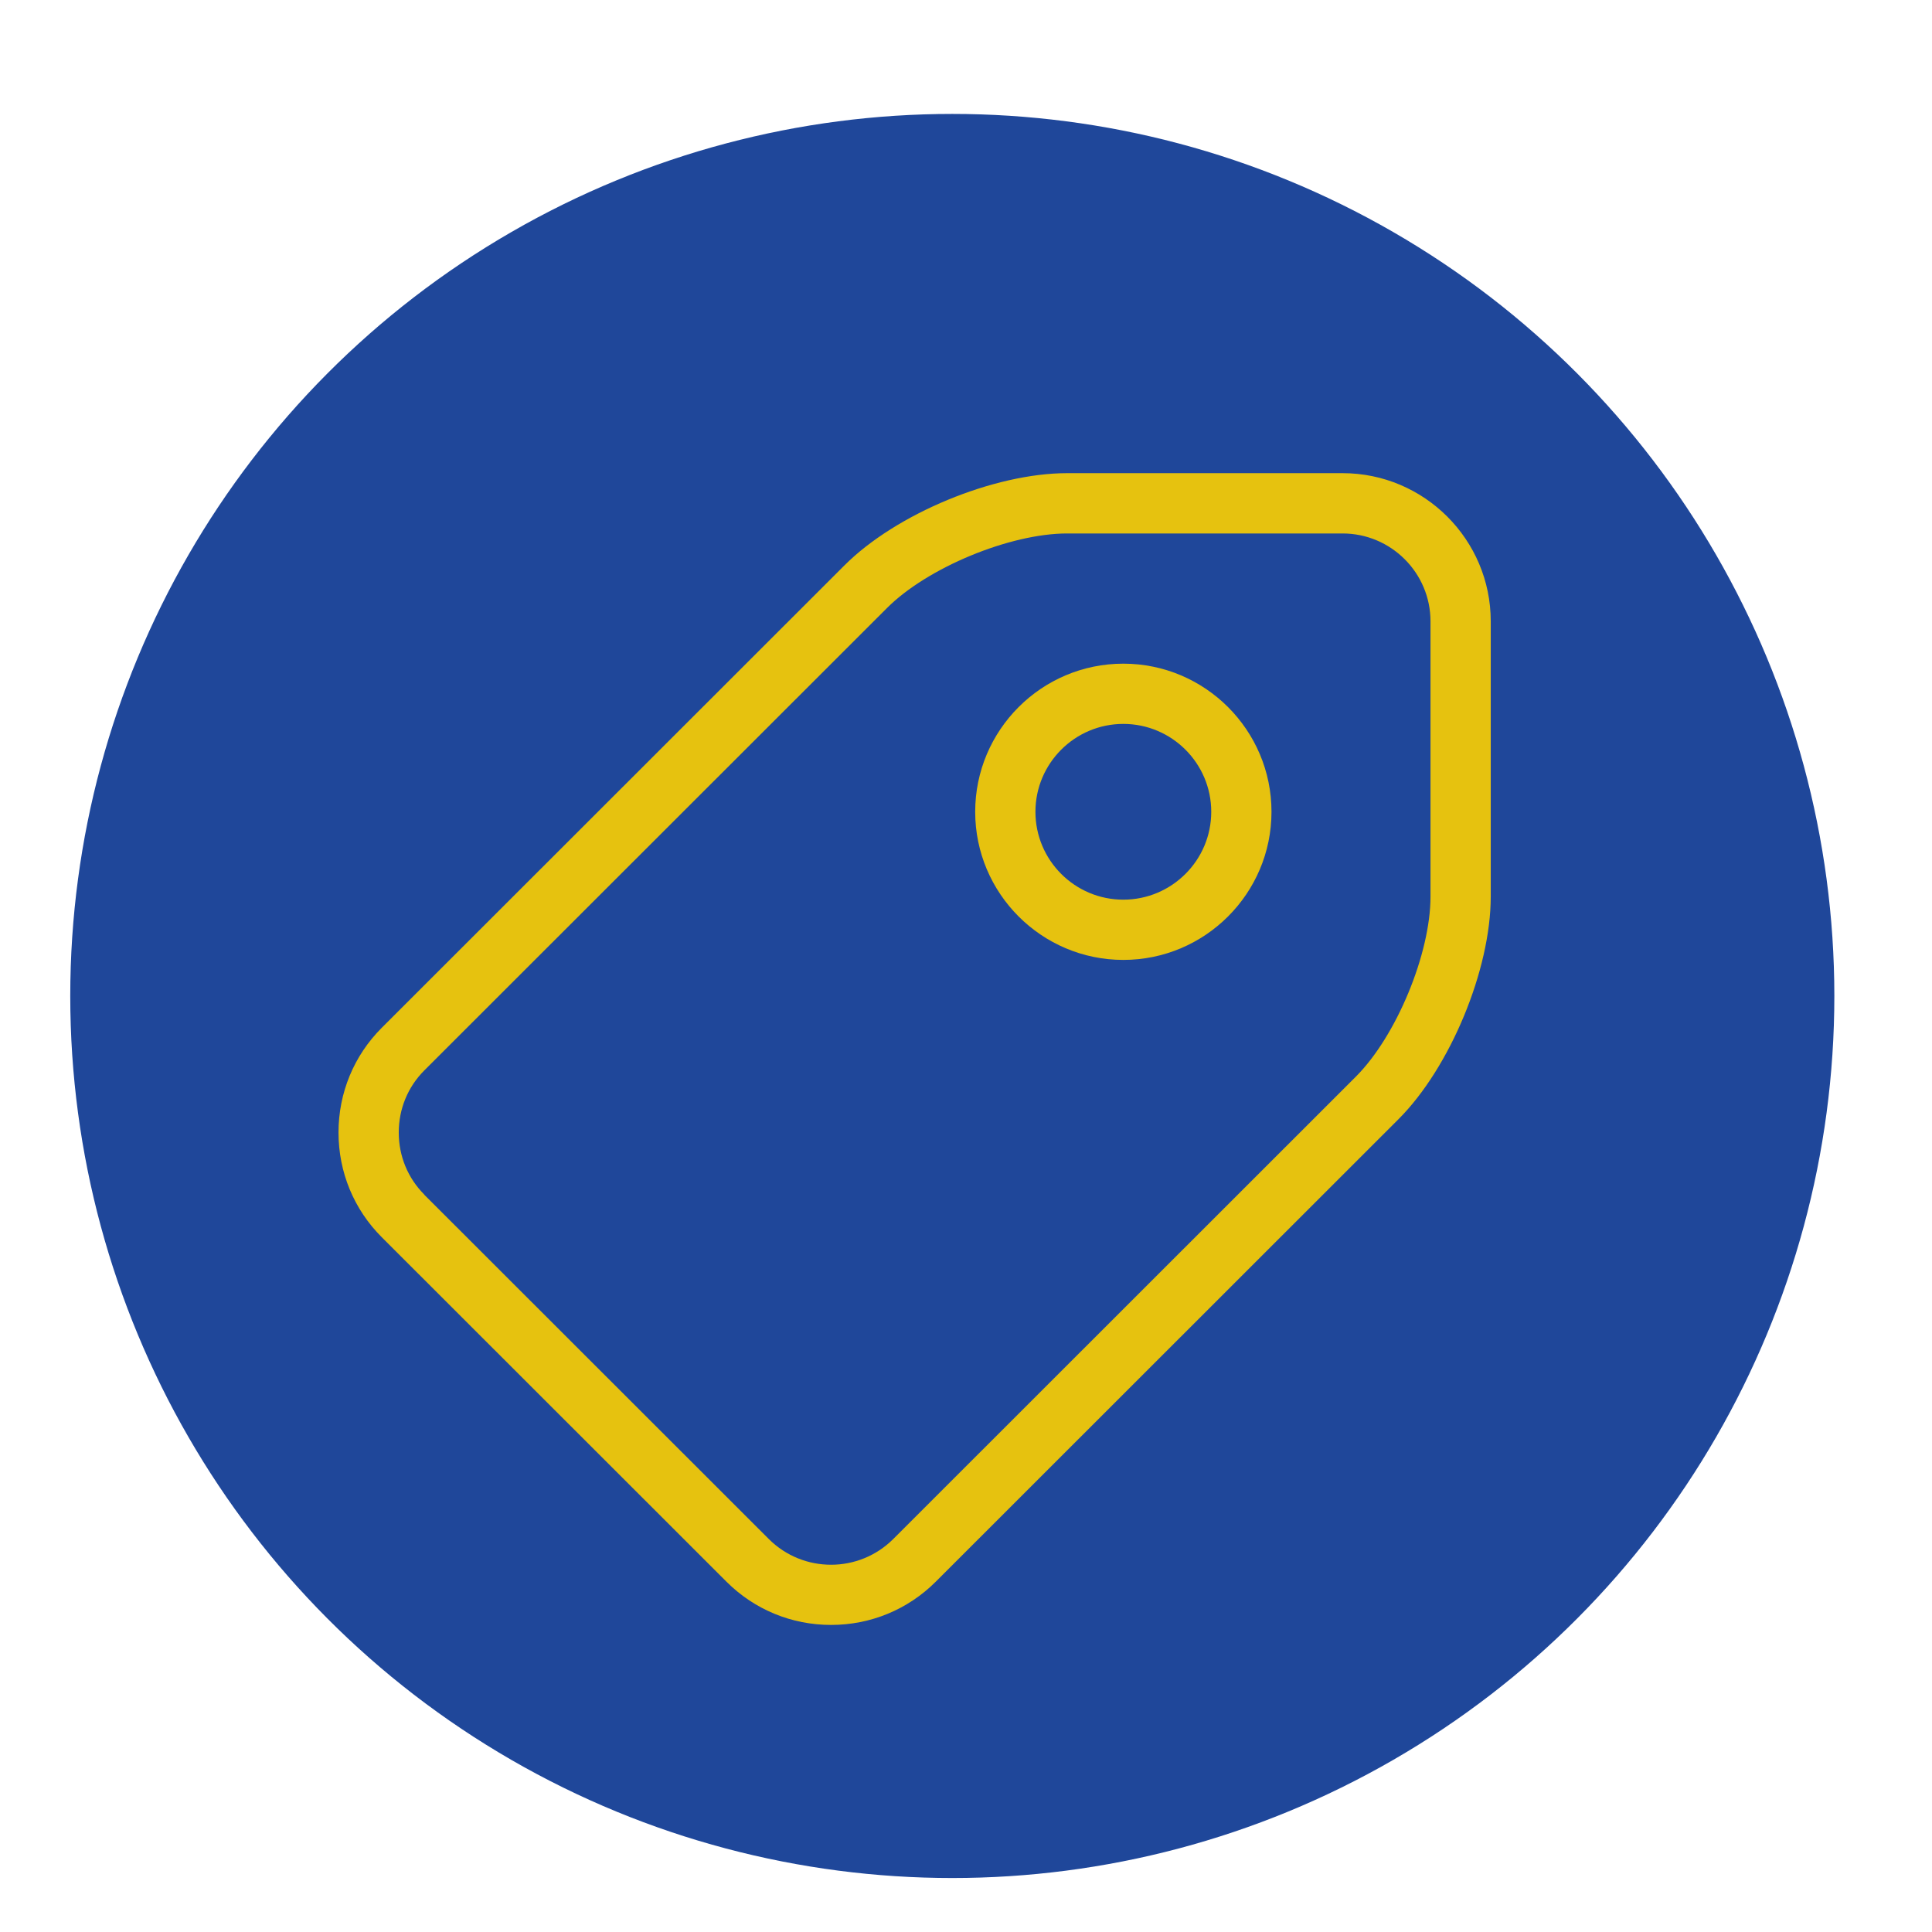 <svg xmlns="http://www.w3.org/2000/svg" id="Capa_1" viewBox="0 0 330 330"><defs><style>.cls-1{fill:#1f479a;}.cls-2{fill:#e6c20f;}</style></defs><circle class="cls-1" cx="162.66" cy="170.12" r="150.66"></circle><path class="cls-2" d="M191.87,163.96c13.95,0,25.31-11.35,25.31-25.3s-11.35-25.3-25.31-25.3-25.3,11.35-25.3,25.3,11.35,25.3,25.3,25.3ZM176.86,138.66c0-8.27,6.73-15.01,15.01-15.01s15.02,6.73,15.02,15.01-6.74,15.01-15.02,15.01-15.01-6.73-15.01-15.01Z"></path><path class="cls-2" d="M141.95,277.55c6.77,0,13.13-2.63,17.9-7.4l79.01-78.97c8.84-8.84,15.77-25.55,15.77-38.04v-47.02c0-13.95-11.36-25.3-25.31-25.3h-47.04c-12.5,0-29.22,6.92-38.05,15.76l-79.02,78.97c-4.76,4.76-7.39,11.12-7.39,17.89s2.62,13.12,7.39,17.89l58.86,58.82c4.77,4.77,11.12,7.4,17.89,7.4ZM72.48,204.05c-2.82-2.82-4.37-6.59-4.37-10.61s1.55-7.79,4.37-10.61l79.02-78.97c6.9-6.91,21-12.74,30.78-12.74h47.04c8.28,0,15.02,6.73,15.02,15.01v47.02c0,9.76-5.84,23.85-12.76,30.76l-79.01,78.97c-2.93,2.92-6.77,4.39-10.62,4.39-3.85,0-7.69-1.46-10.62-4.38l-58.86-58.82Z"></path></svg>